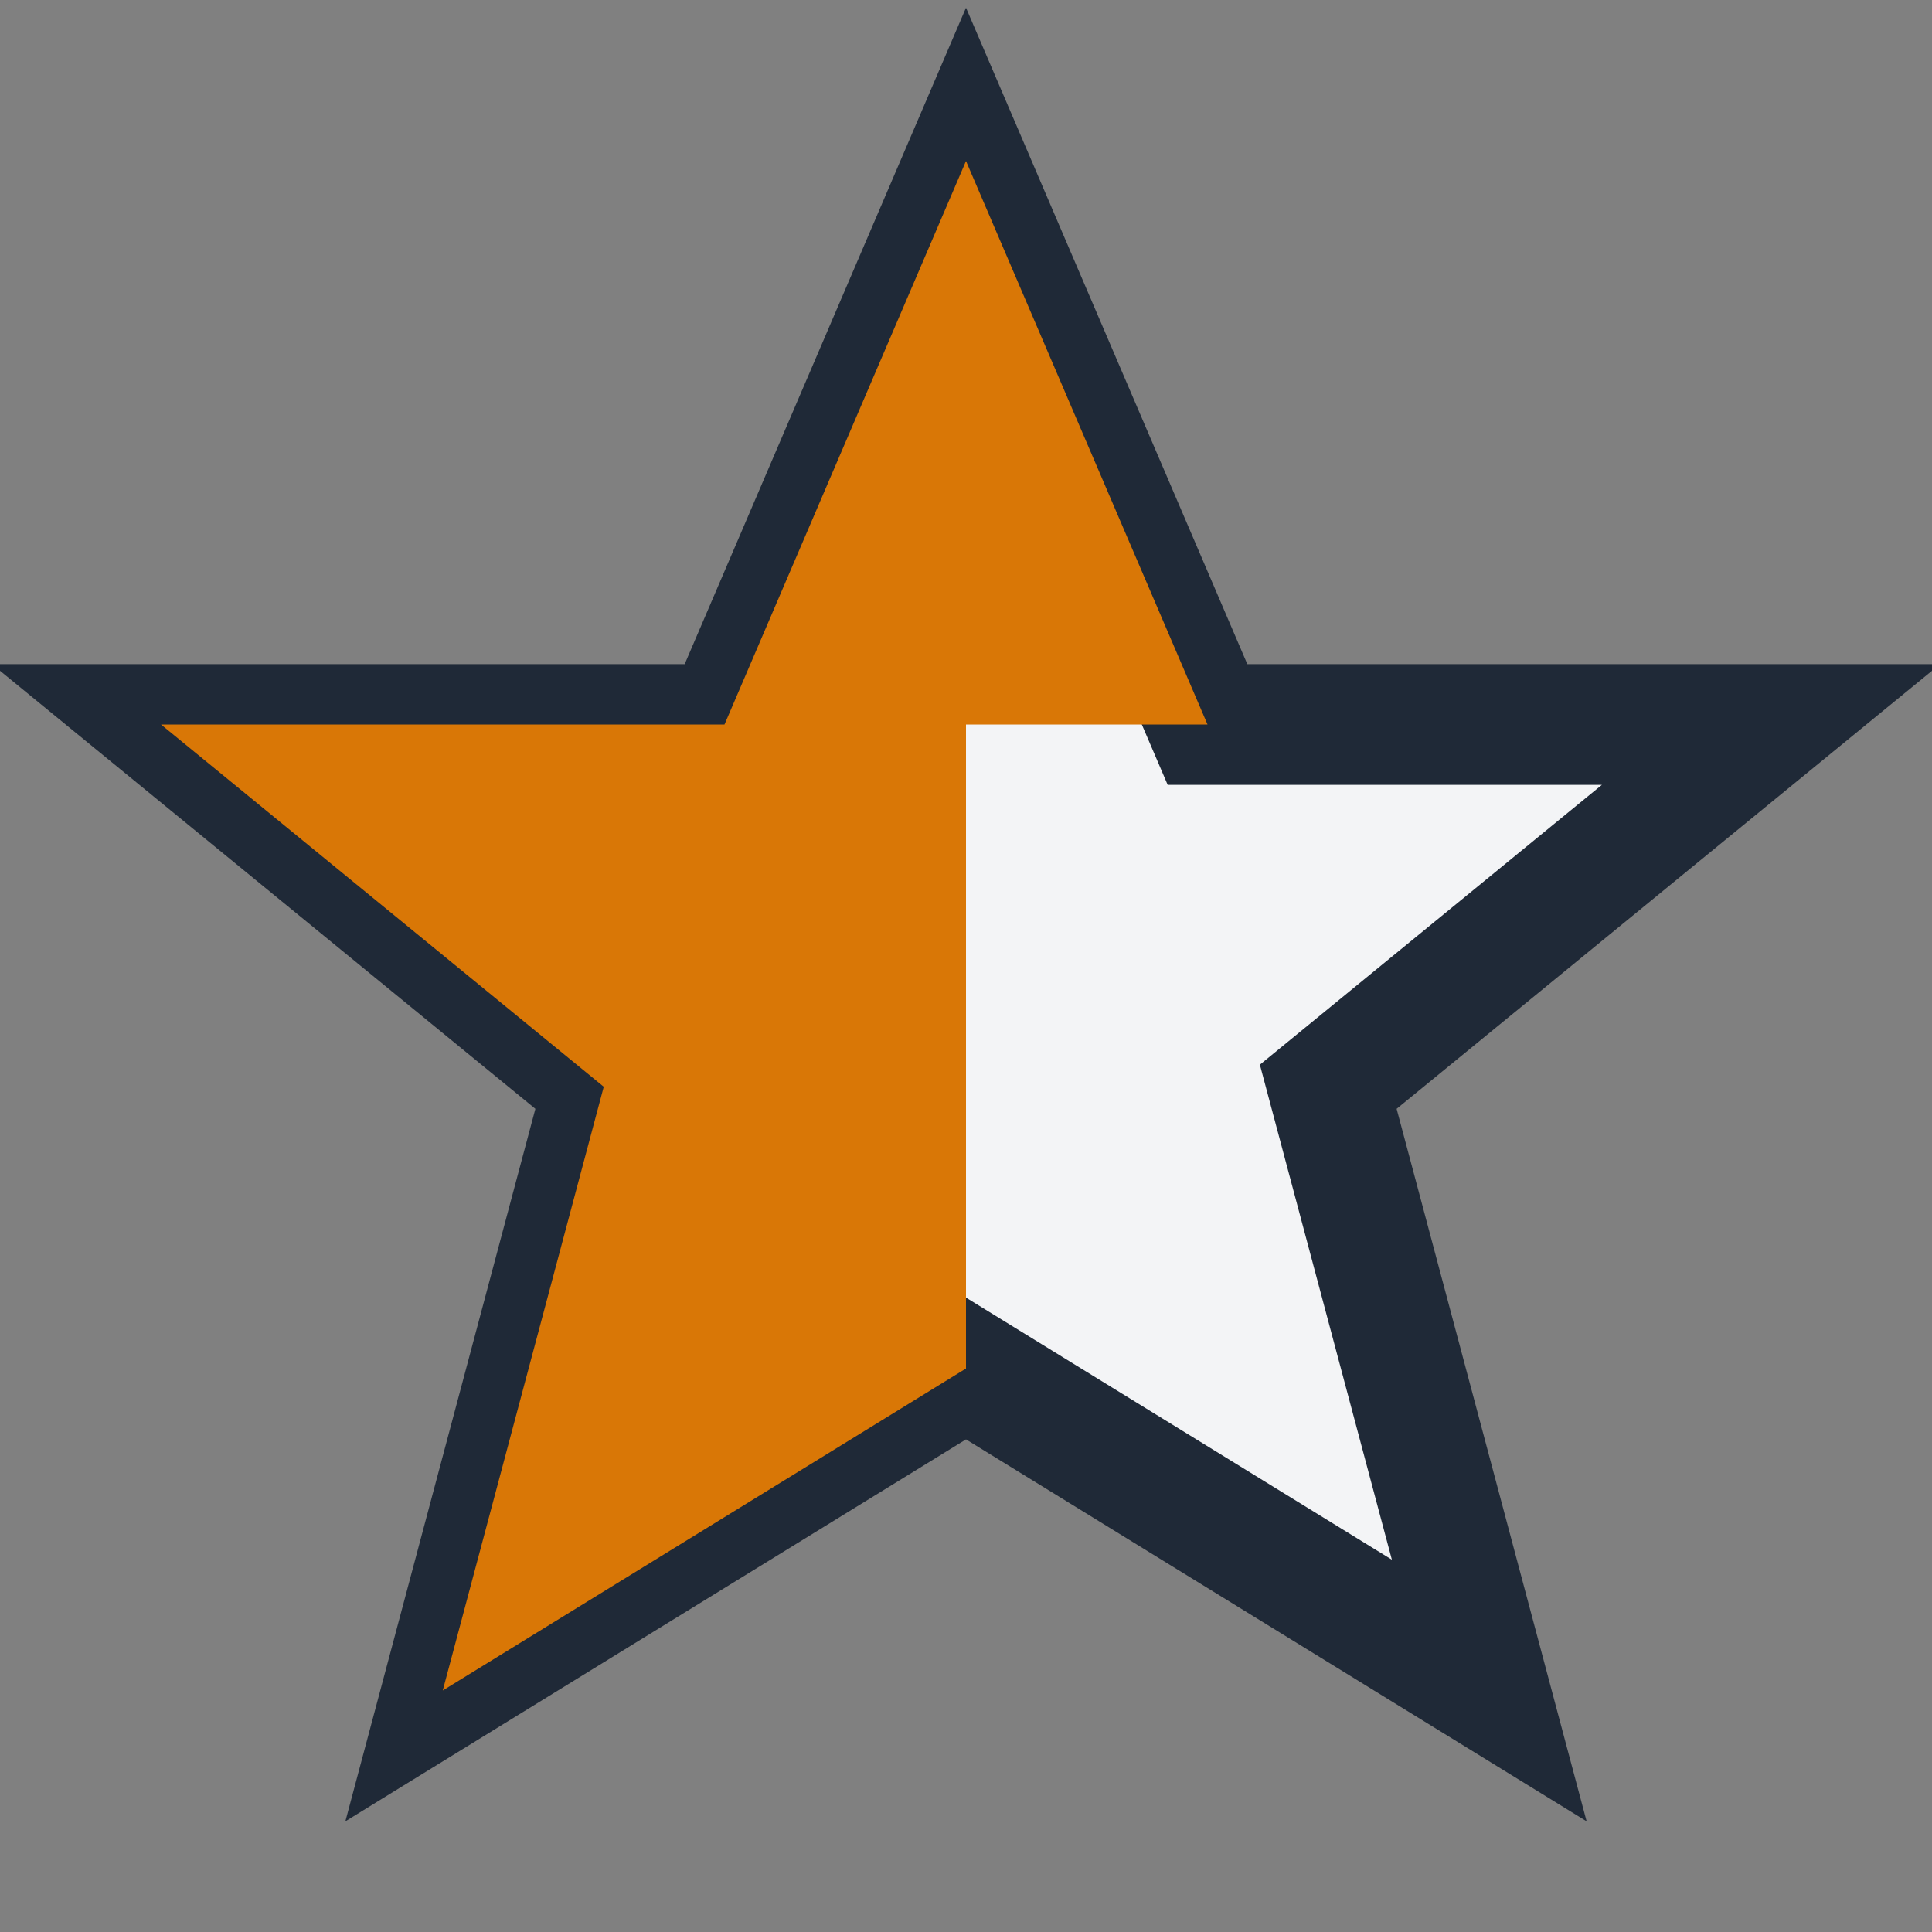 <?xml version="1.0" encoding="UTF-8"?>
<svg xmlns="http://www.w3.org/2000/svg" width="24" height="24" viewBox="0 0 24 24"><rect x="0" y="0" width="24" height="24" fill="#808080" stroke="none"/><polygon points="12,2 15,9 22,9 16.5,13.5 18.5,21 12,17 5.5,21 7.5,13.5 2,9 9,9" fill="#F3F4F6" stroke="#1F2937" stroke-width="1.5"/><path d="M12 2l3 7h-3v8l-6.5 4 2-7.5L2 9h7z" fill="#D97706"/></svg>